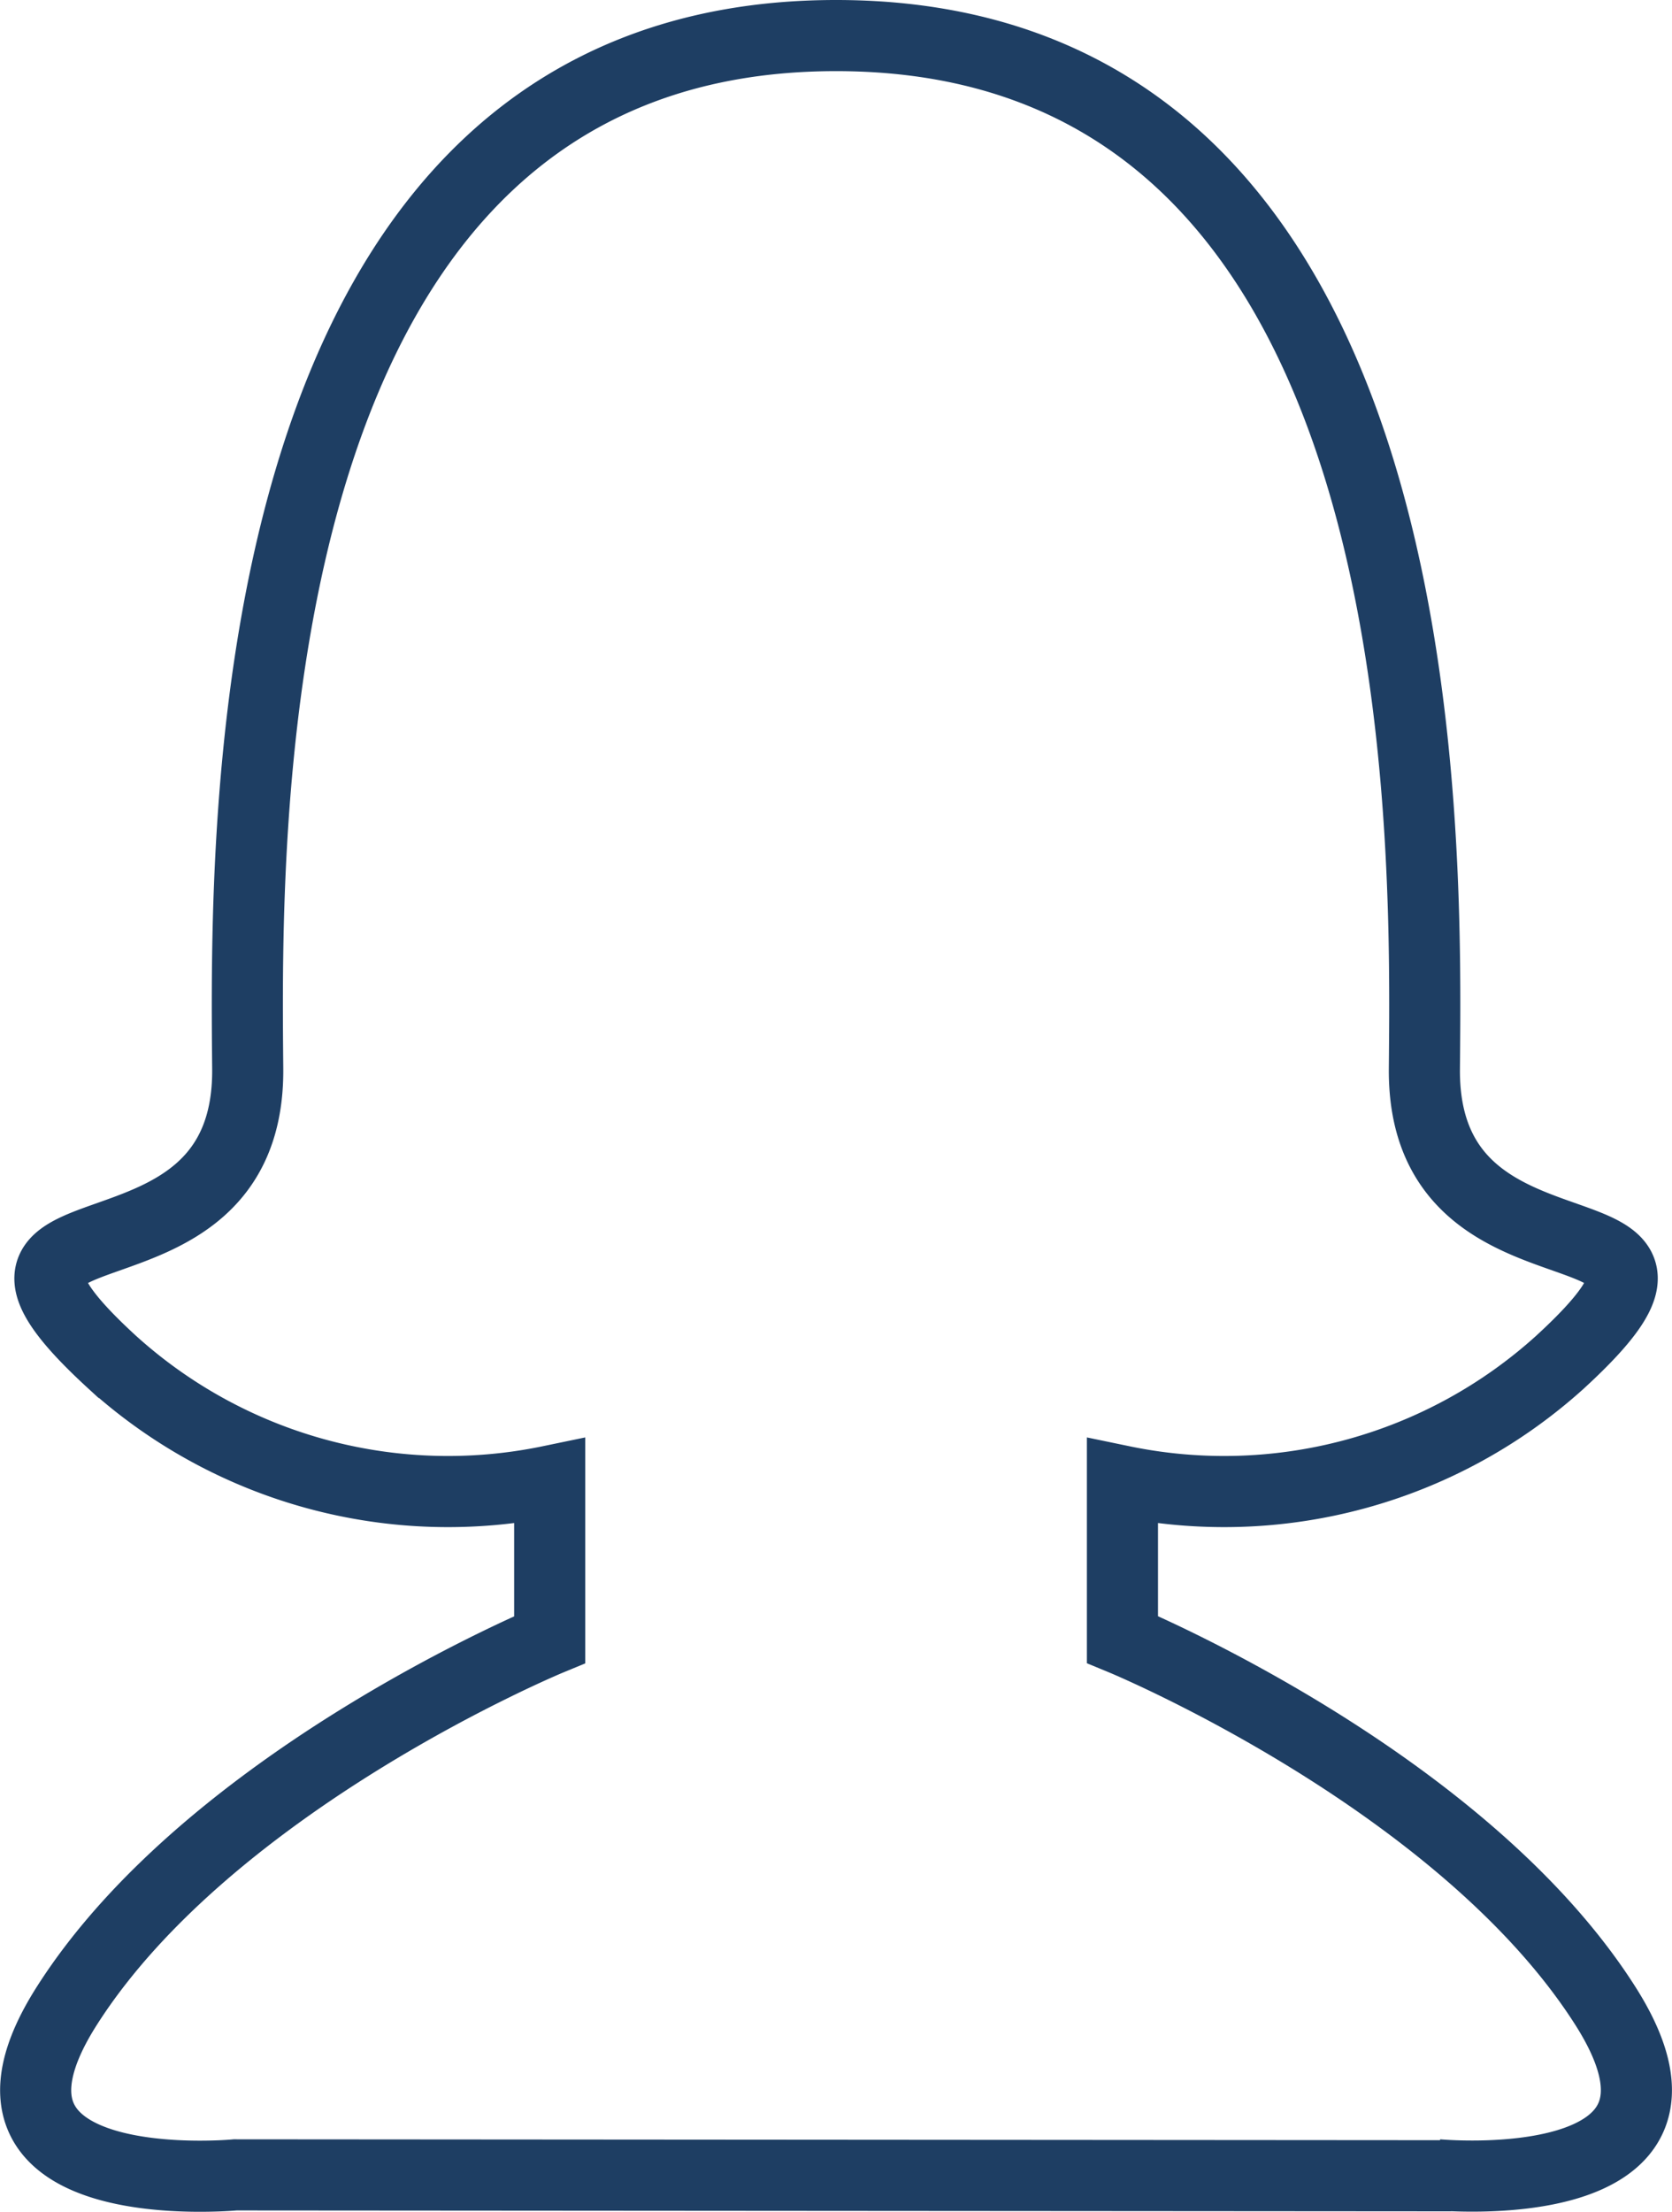 <svg xmlns="http://www.w3.org/2000/svg" width="47.031" height="62.201" viewBox="0 0 47.031 62.201"><path d="M660.652,422.346s8.258.784,4.744-4.744c-4.046-6.365-13.586-10.306-13.586-10.306v-4.452a14.086,14.086,0,0,0,12.3-3.338c5.564-5.1-3.865-1.522-3.807-8.258s.411-29.048-16.549-29.048-16.607,22.313-16.549,29.048-9.37,3.162-3.806,8.258a14.085,14.085,0,0,0,12.3,3.338V407.3s-9.54,3.941-13.588,10.306c-3.514,5.527,4.744,4.744,4.744,4.744l34.2.025" transform="translate(-620.237 -361.2)" fill="none" stroke="#1e3e63" stroke-miterlimit="10" stroke-width="2"/></svg>